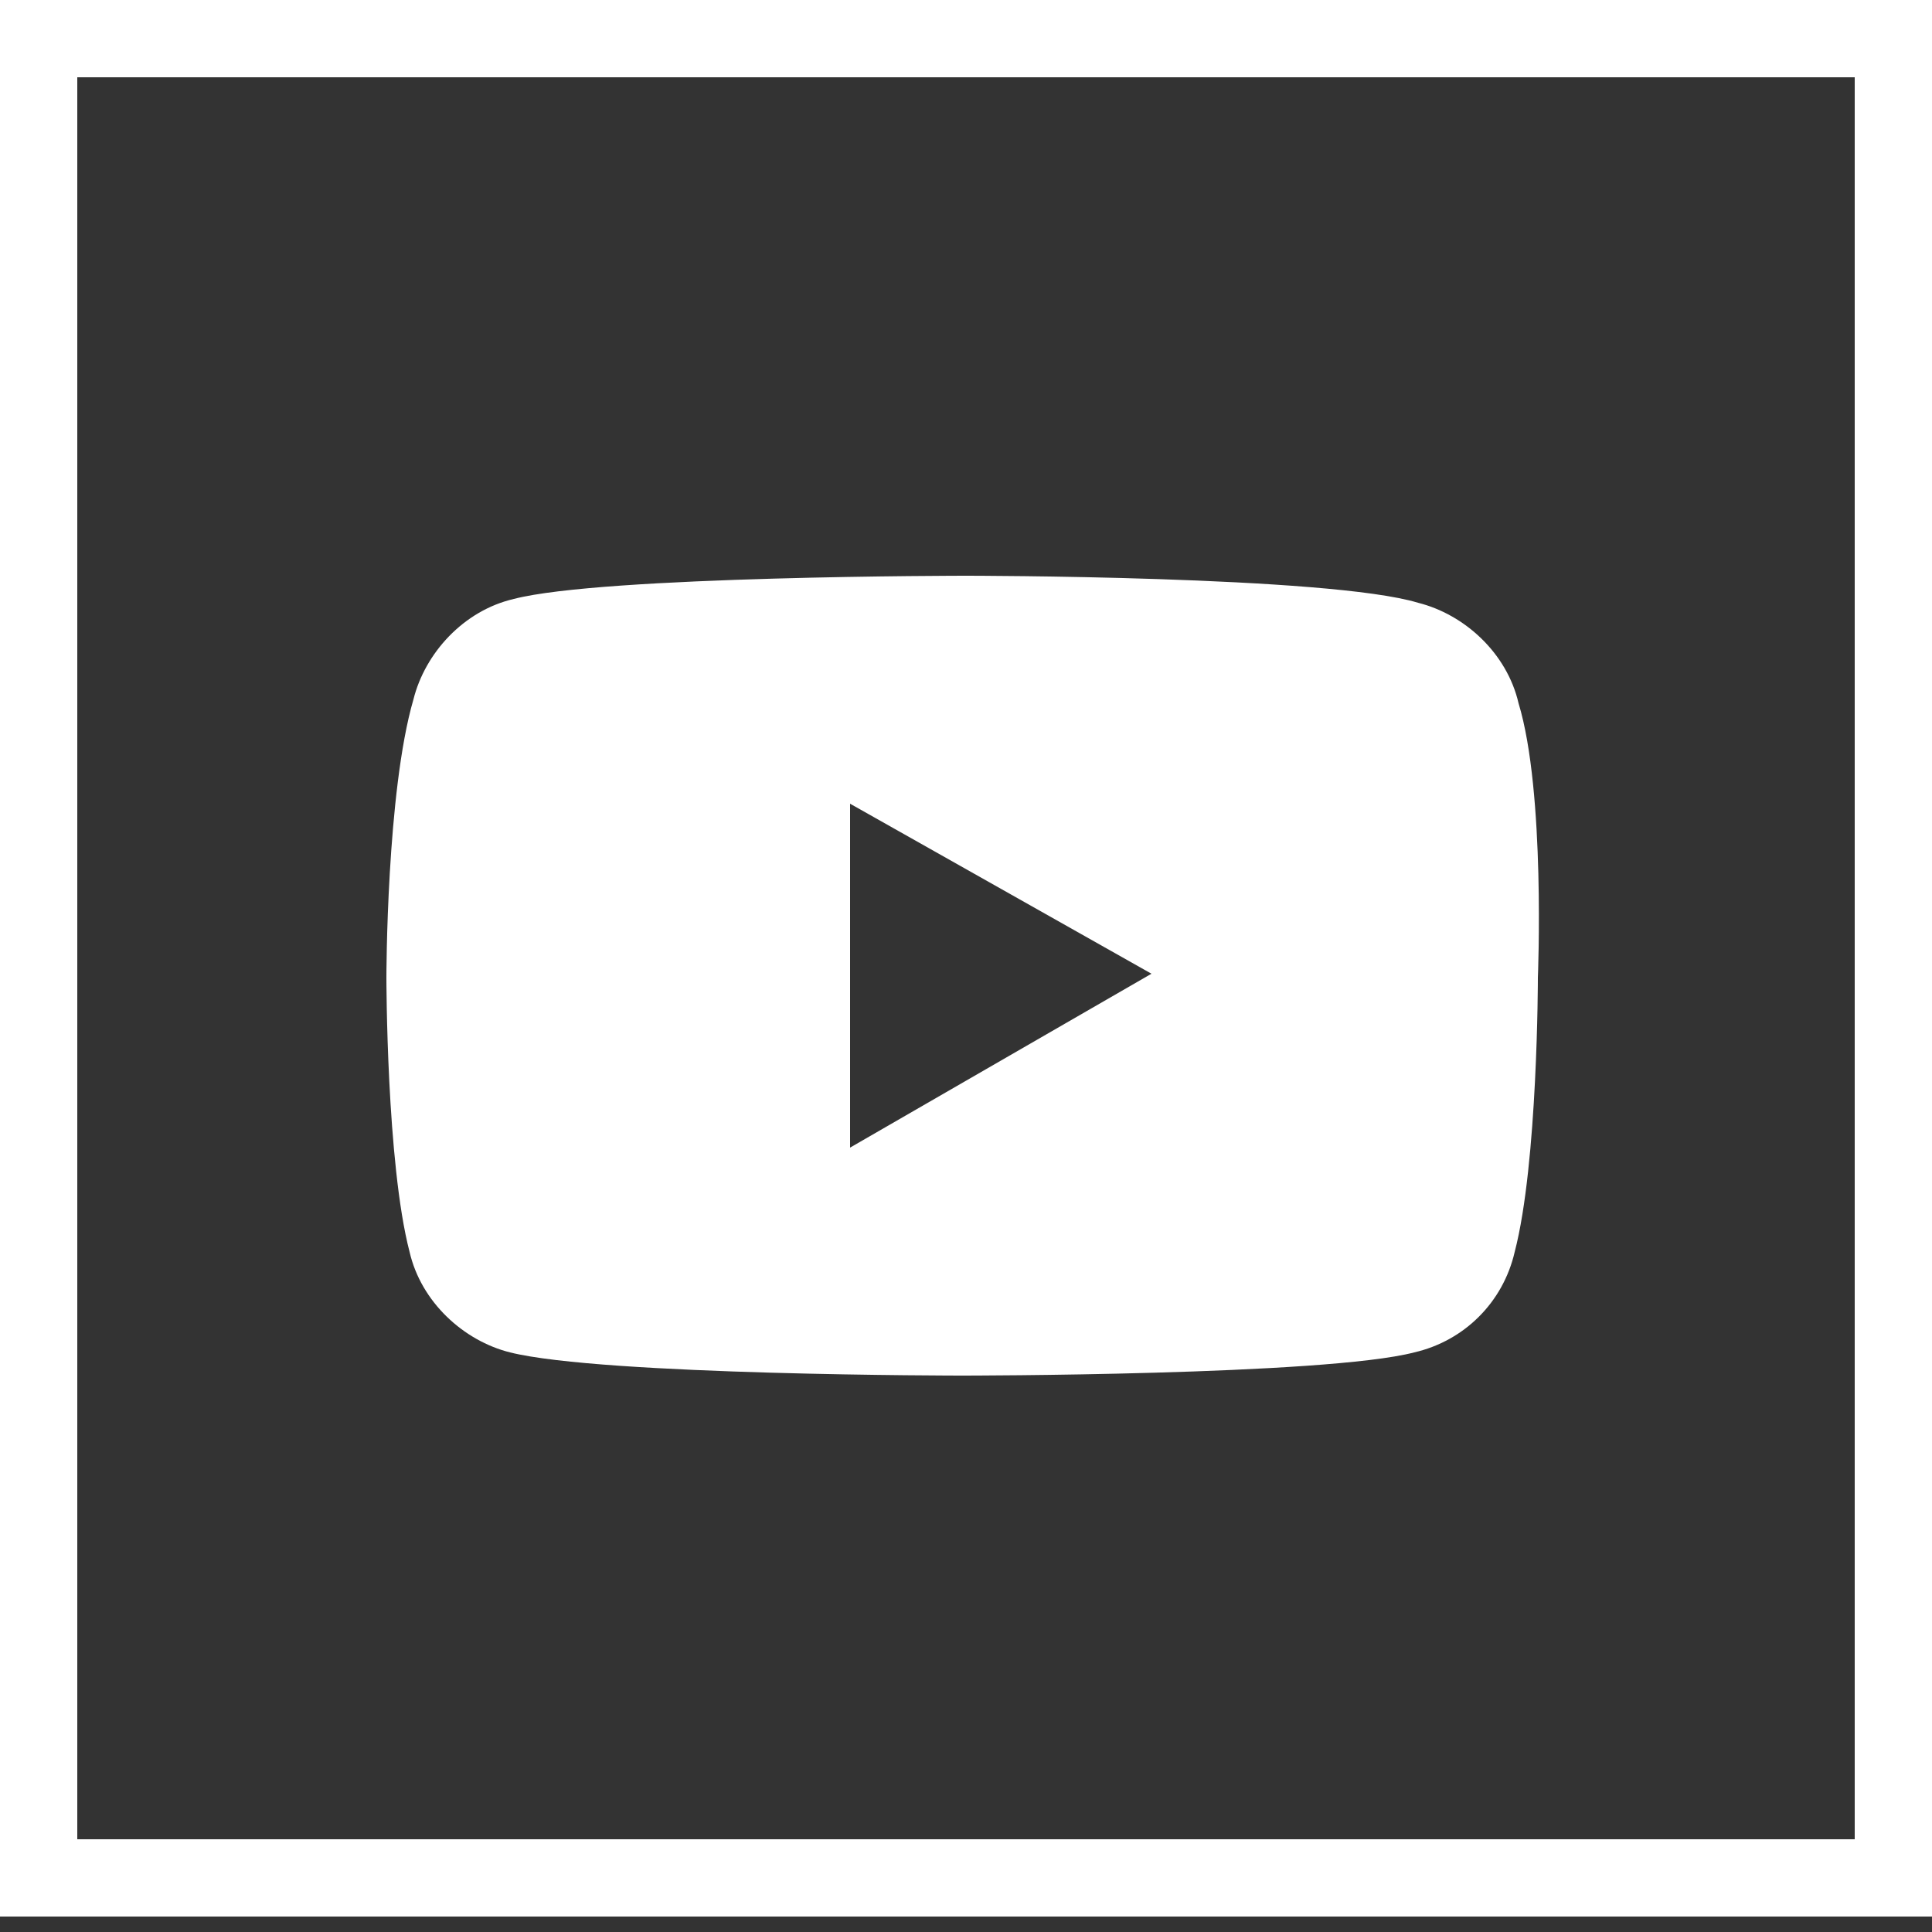 <?xml version="1.0" encoding="utf-8"?>
<!-- Generator: Adobe Illustrator 25.2.0, SVG Export Plug-In . SVG Version: 6.00 Build 0)  -->
<svg version="1.1" id="Layer_1" xmlns="http://www.w3.org/2000/svg" xmlns:xlink="http://www.w3.org/1999/xlink" x="0px" y="0px"
	 viewBox="0 0 50 50" style="enable-background:new 0 0 50 50;" xml:space="preserve">
<rect x="0" y="0" width="50" height="50" fill="#333333" stroke="none"/>
<style type="text/css">
	.st0{fill:#FFFFFF;}
	.st1{fill:none;}
</style>
<path id="path_1_1_" class="st0" d="M48,2v45.6H2V2H48 M50,0H0v49.6h50V0L50,0z"/>
<path class="st0" d="M39.3,18.2c-0.3-1.3-1.4-2.3-2.6-2.6C34.4,14.9,25,14.9,25,14.9s-9.4,0-11.7,0.6c-1.3,0.3-2.3,1.4-2.6,2.6
	C10,20.5,10,25.3,10,25.3s0,4.8,0.6,7.1c0.3,1.3,1.4,2.3,2.6,2.6c2.4,0.6,11.7,0.6,11.7,0.6s9.4,0,11.7-0.6c1.3-0.3,2.3-1.3,2.6-2.6
	c0.6-2.3,0.6-7.1,0.6-7.1S40,20.5,39.3,18.2z M22,29.7v-8.9l7.8,4.4L22,29.7z"/>
<path class="st1" d="M39.3,18.2c-0.3-1.3-1.4-2.3-2.6-2.6C34.4,14.9,25,14.9,25,14.9s-9.4,0-11.7,0.6c-1.3,0.3-2.3,1.4-2.6,2.6
	C10,20.5,10,25.3,10,25.3s0,4.8,0.6,7.1c0.3,1.3,1.4,2.3,2.6,2.6c2.4,0.6,11.7,0.6,11.7,0.6s9.4,0,11.7-0.6c1.3-0.3,2.3-1.3,2.6-2.6
	c0.6-2.3,0.6-7.1,0.6-7.1S40,20.5,39.3,18.2L39.3,18.2z M22,29.7v-8.9l7.8,4.4L22,29.7z"/>
</svg>
